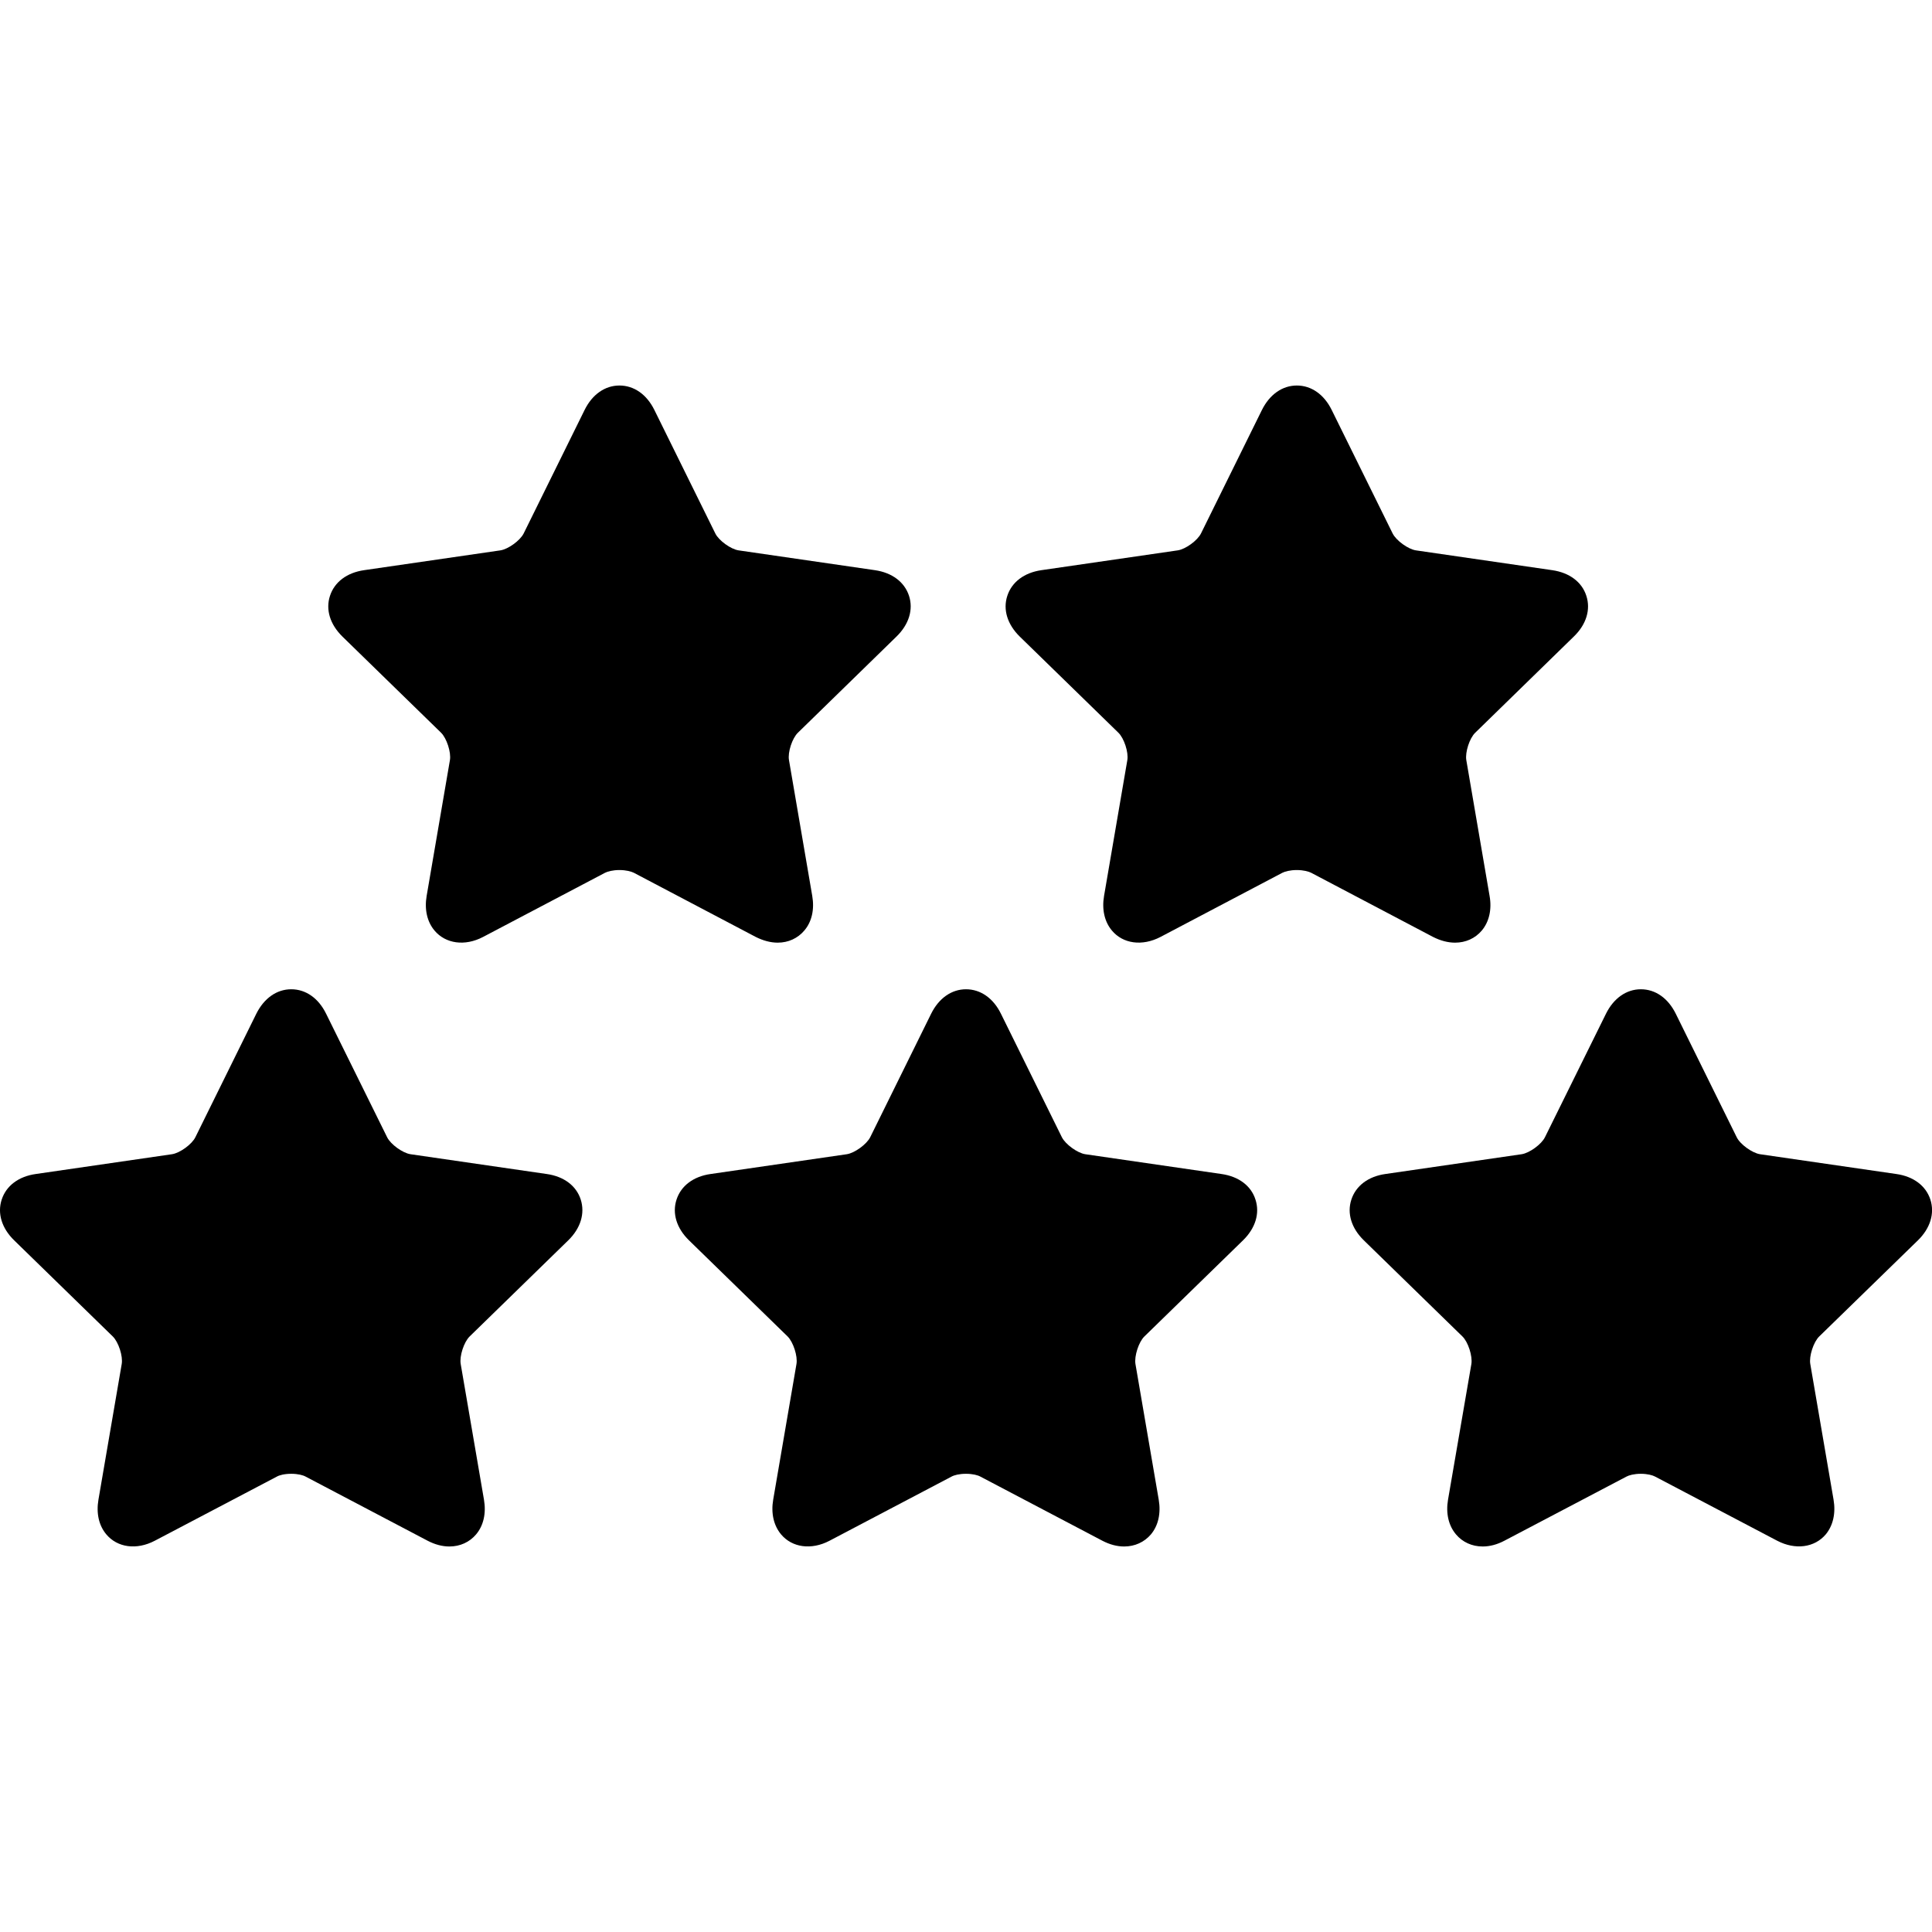 <svg width="24" height="24" viewBox="0 0 24 24" fill="none" xmlns="http://www.w3.org/2000/svg">
<g clip-path="url(#clip0_9645_738)">
<path d="M9.661 11.71C9.793 11.71 9.91 11.656 9.992 11.559C10.085 11.45 10.119 11.297 10.09 11.129L9.801 9.442C9.784 9.345 9.841 9.17 9.912 9.102L11.137 7.907C11.291 7.757 11.348 7.572 11.292 7.401C11.236 7.23 11.082 7.114 10.869 7.083L9.176 6.837C9.079 6.823 8.929 6.715 8.886 6.627L8.129 5.093C8.034 4.9 7.876 4.789 7.695 4.789C7.515 4.789 7.357 4.9 7.262 5.093L6.505 6.627C6.461 6.715 6.312 6.823 6.215 6.837L4.522 7.083C4.309 7.114 4.155 7.23 4.099 7.402C4.043 7.573 4.1 7.757 4.254 7.908L5.479 9.102C5.549 9.171 5.606 9.346 5.589 9.443L5.3 11.129C5.271 11.298 5.306 11.451 5.398 11.56C5.535 11.723 5.774 11.758 6.001 11.639L7.516 10.842C7.547 10.826 7.611 10.808 7.695 10.808C7.778 10.808 7.842 10.826 7.874 10.842L9.388 11.639C9.48 11.685 9.572 11.71 9.661 11.71L9.661 11.71Z" fill="black"/>
<path d="M18.075 11.71C18.207 11.71 18.325 11.657 18.407 11.56C18.499 11.451 18.534 11.297 18.504 11.129L18.215 9.442C18.199 9.345 18.255 9.17 18.326 9.102L19.551 7.907C19.706 7.757 19.762 7.572 19.706 7.401C19.651 7.23 19.497 7.114 19.283 7.083L17.59 6.837C17.493 6.823 17.344 6.715 17.3 6.627L16.543 5.093C16.448 4.9 16.29 4.789 16.11 4.789C15.93 4.789 15.772 4.9 15.676 5.093L14.919 6.627C14.875 6.715 14.727 6.823 14.629 6.837L12.936 7.083C12.723 7.114 12.569 7.23 12.513 7.402C12.457 7.573 12.514 7.757 12.668 7.908L13.893 9.102C13.964 9.171 14.021 9.346 14.004 9.443L13.715 11.129C13.686 11.298 13.721 11.451 13.813 11.56C13.949 11.723 14.188 11.758 14.416 11.639L15.93 10.842C15.962 10.826 16.026 10.808 16.109 10.808C16.193 10.808 16.256 10.826 16.288 10.842L17.802 11.639C17.895 11.686 17.987 11.71 18.075 11.71H18.075Z" fill="black"/>
<path d="M6.792 14.584L5.099 14.338C5.001 14.323 4.852 14.215 4.809 14.127L4.051 12.593C3.956 12.399 3.798 12.289 3.618 12.289C3.437 12.289 3.28 12.401 3.184 12.593L2.427 14.127C2.384 14.215 2.235 14.323 2.137 14.338L0.444 14.584C0.231 14.614 0.077 14.73 0.021 14.902C-0.035 15.073 0.022 15.258 0.176 15.408L1.401 16.602C1.472 16.671 1.529 16.847 1.512 16.944L1.223 18.629C1.194 18.798 1.228 18.951 1.321 19.061C1.458 19.224 1.696 19.259 1.924 19.139L3.439 18.343C3.47 18.325 3.534 18.308 3.618 18.308C3.701 18.308 3.765 18.325 3.797 18.343L5.311 19.139C5.403 19.187 5.494 19.211 5.583 19.211C5.715 19.211 5.833 19.157 5.914 19.061C6.007 18.951 6.041 18.798 6.012 18.629L5.723 16.944C5.706 16.847 5.763 16.671 5.834 16.602L7.059 15.408C7.213 15.258 7.269 15.073 7.214 14.901C7.159 14.73 7.005 14.614 6.792 14.584L6.792 14.584Z" fill="black"/>
<path d="M15.174 14.584L13.481 14.338C13.384 14.323 13.235 14.215 13.191 14.127L12.434 12.593C12.339 12.399 12.18 12.289 12 12.289C11.82 12.289 11.662 12.401 11.567 12.593L10.81 14.127C10.766 14.215 10.617 14.323 10.52 14.338L8.827 14.584C8.614 14.614 8.46 14.73 8.404 14.902C8.348 15.073 8.405 15.258 8.559 15.408L9.784 16.602C9.854 16.671 9.911 16.847 9.894 16.944L9.605 18.629C9.576 18.798 9.611 18.951 9.703 19.061C9.84 19.224 10.078 19.259 10.306 19.139L11.82 18.343C11.852 18.325 11.916 18.308 12 18.308C12.083 18.308 12.147 18.325 12.179 18.343L13.693 19.139C13.785 19.187 13.876 19.211 13.965 19.211C14.097 19.211 14.215 19.157 14.297 19.061C14.389 18.951 14.423 18.798 14.394 18.629L14.105 16.944C14.089 16.847 14.145 16.671 14.216 16.602L15.441 15.408C15.595 15.258 15.652 15.073 15.596 14.902C15.542 14.73 15.387 14.614 15.174 14.584Z" fill="black"/>
<path d="M23.825 15.408C23.979 15.258 24.035 15.073 23.98 14.902C23.924 14.73 23.77 14.614 23.557 14.584L21.863 14.338C21.767 14.323 21.617 14.216 21.574 14.127L20.817 12.593C20.721 12.399 20.564 12.289 20.383 12.289C20.203 12.289 20.045 12.401 19.95 12.593L19.192 14.127C19.149 14.215 19 14.323 18.903 14.338L17.209 14.584C16.997 14.614 16.843 14.73 16.787 14.902C16.731 15.073 16.788 15.258 16.942 15.408L18.167 16.602C18.238 16.671 18.294 16.847 18.278 16.944L17.988 18.629C17.959 18.798 17.994 18.951 18.087 19.061C18.168 19.157 18.286 19.211 18.418 19.211C18.507 19.211 18.598 19.187 18.689 19.139L20.204 18.343C20.235 18.326 20.299 18.308 20.383 18.308C20.466 18.308 20.53 18.326 20.561 18.343L22.076 19.139C22.303 19.258 22.542 19.224 22.68 19.061C22.771 18.951 22.806 18.798 22.777 18.629L22.488 16.944C22.471 16.847 22.528 16.671 22.599 16.602L23.825 15.408Z" fill="black"/>
</g>
<defs>
<clipPath id="clip0_9645_738">
<rect width="24" height="24" fill="white"/>
</clipPath>
</defs>
</svg>
